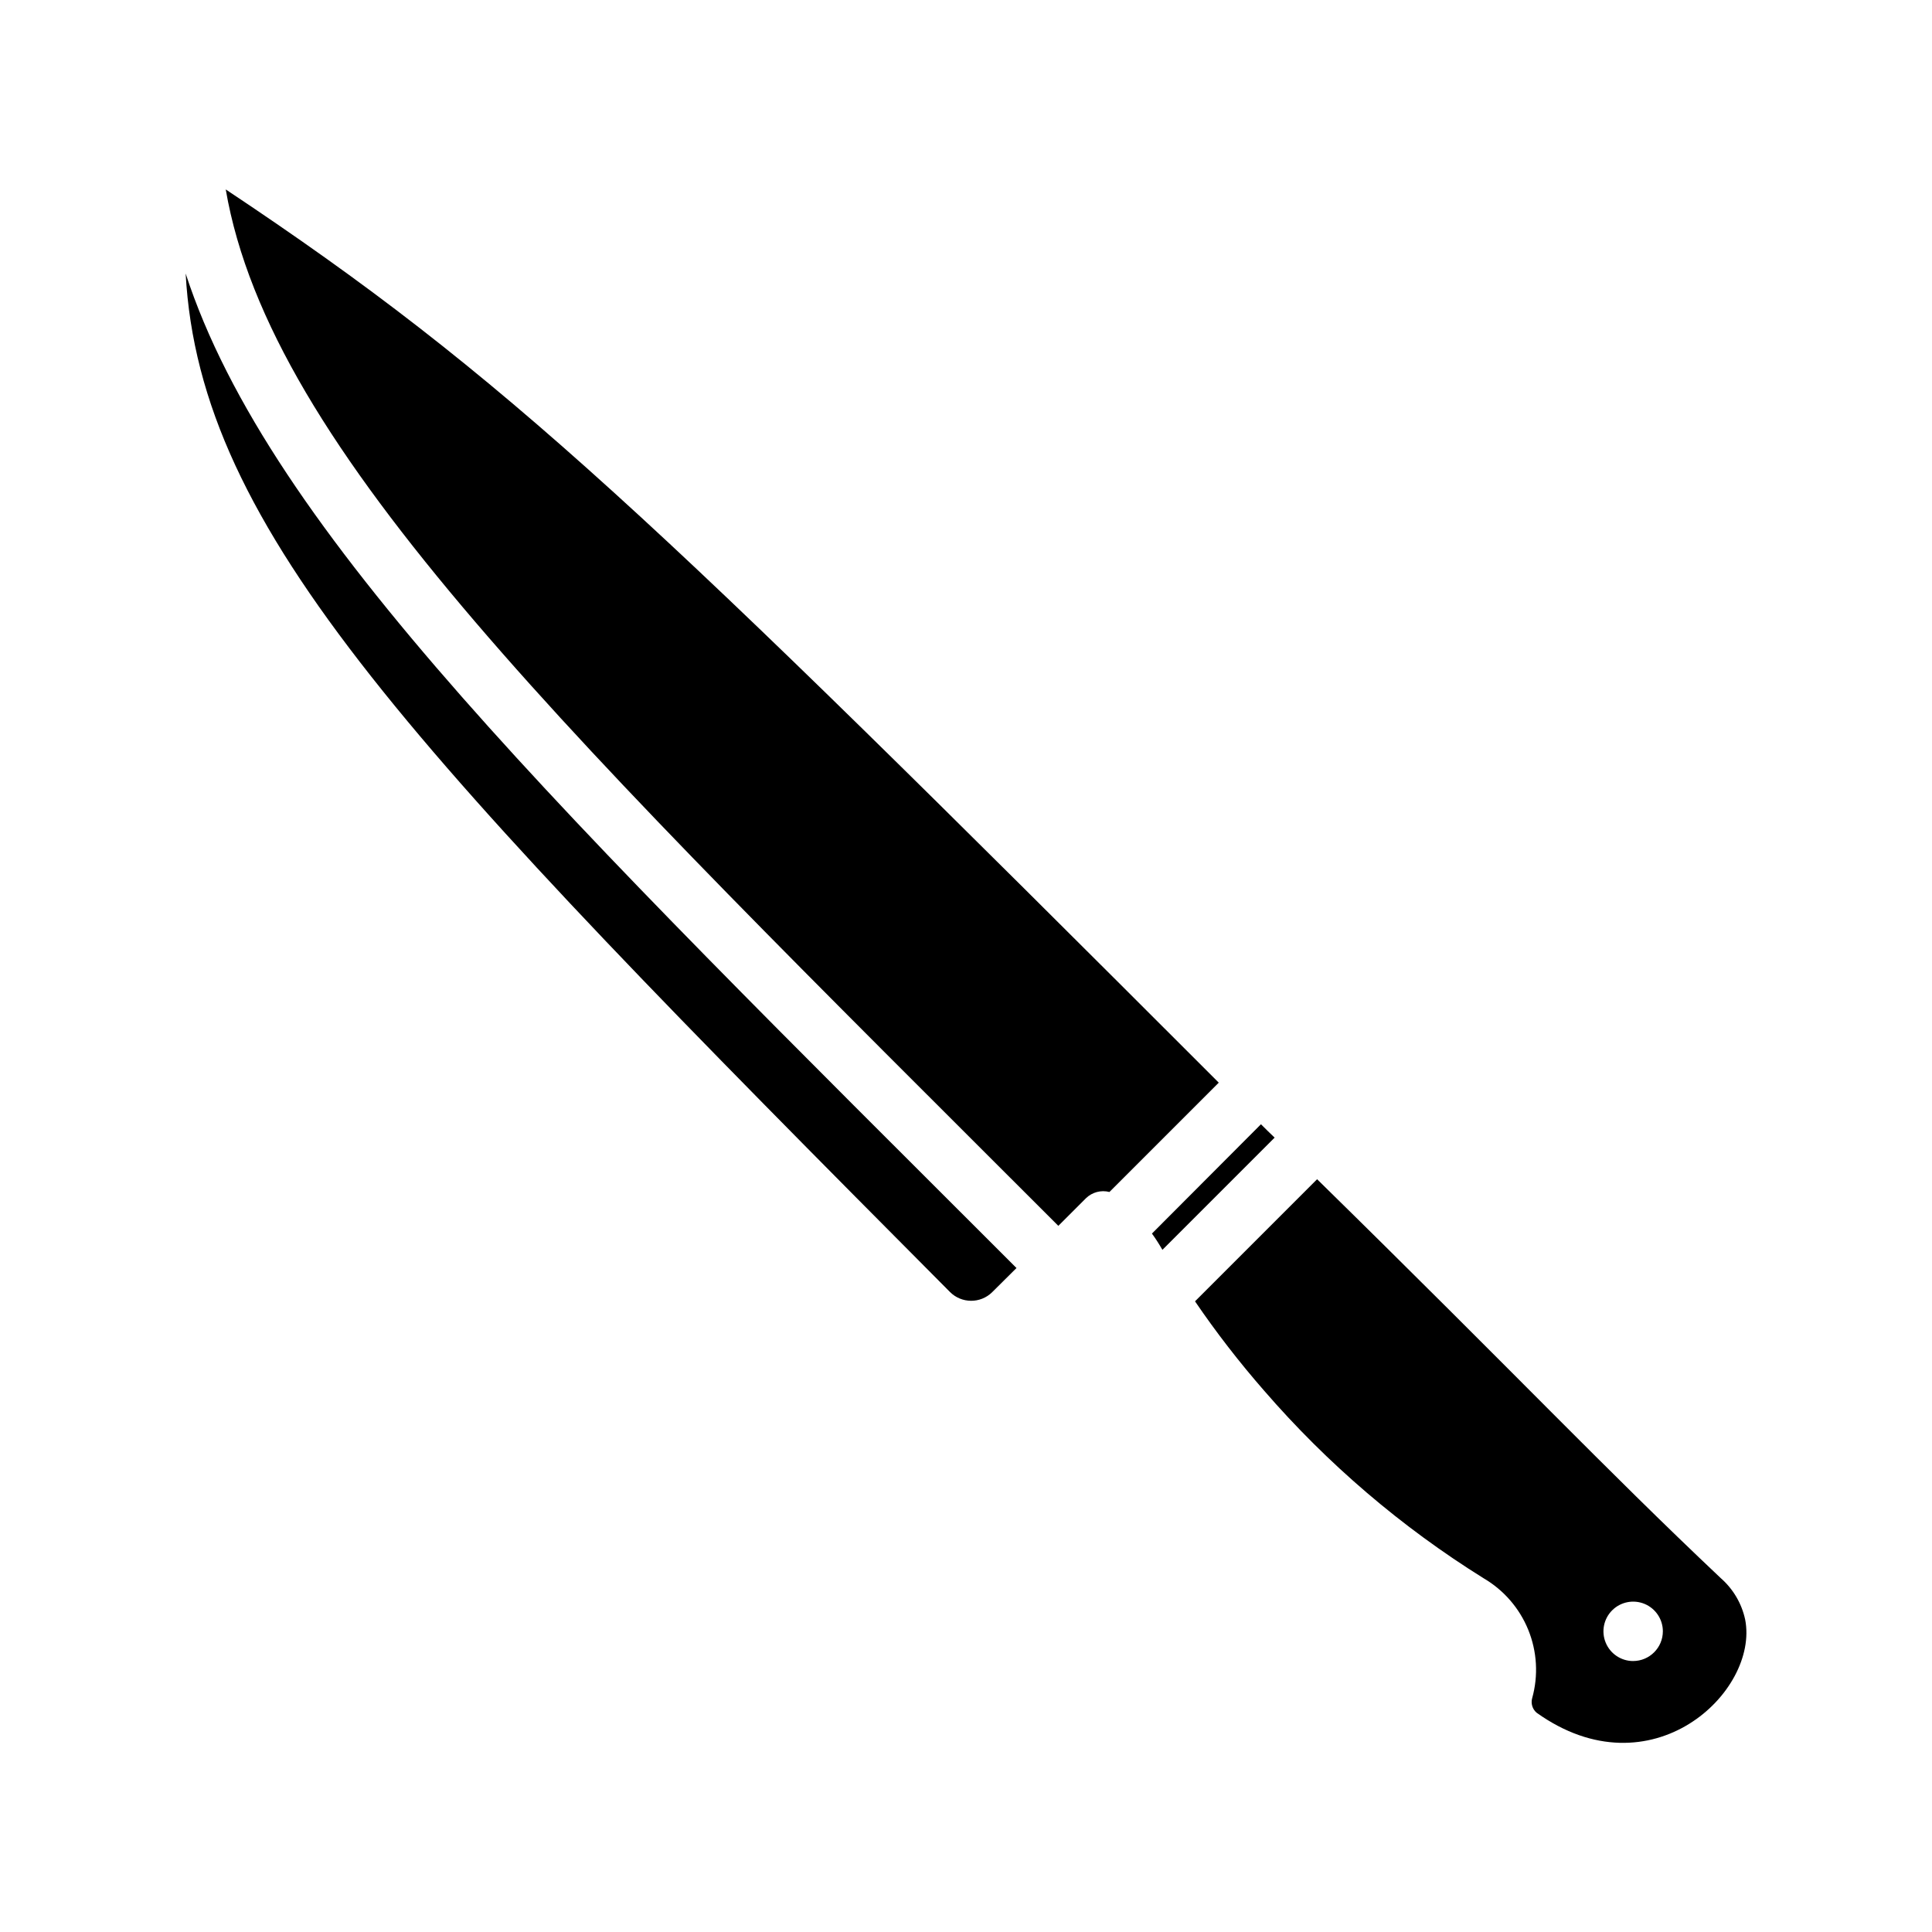 <?xml version="1.0" encoding="UTF-8"?>
<!-- Uploaded to: ICON Repo, www.svgrepo.com, Generator: ICON Repo Mixer Tools -->
<svg fill="#000000" width="800px" height="800px" version="1.1" viewBox="144 144 512 512" xmlns="http://www.w3.org/2000/svg">
 <g>
  <path d="m413.38 480.04-6.465 6.422h0.004c-3.117 3.047-8.109 3.008-11.18-0.086-142.7-143.48-198.77-201.5-202.54-269.89 22.316 68.453 99.609 142.99 220.18 263.55z"/>
  <path d="m466.98 430.92-28.969 28.969c-2.219-0.574-4.578 0.051-6.219 1.652l-7.32 7.32c-129.76-129.76-208.75-205.47-220.65-274.66 74.324 49.438 112.22 85.773 263.16 236.71z"/>
  <path d="m481.79 445.48-29.758 29.758c-0.02-0.121-0.074-0.23-0.156-0.316-0.793-1.383-1.66-2.723-2.598-4.016l28.891-28.969c1.18 1.18 2.359 2.363 3.621 3.543z"/>
  <path d="m606.48 573.17c-0.922-4.246-3.184-8.082-6.453-10.941-31.316-29.578-53.426-53.191-106.98-105.72l-32.355 32.355c5.609 8.23 11.711 16.117 18.262 23.617 16.789 19.406 36.398 36.18 58.176 49.75 5.363 3.129 9.543 7.945 11.879 13.699 2.336 5.754 2.699 12.121 1.031 18.105-0.391 1.406 0.07 2.91 1.18 3.856 30.301 21.641 59.023-5.5 55.262-24.719zm-29.676 11.02v0.004c-3.184 0-6.055-1.918-7.273-4.863-1.219-2.941-0.547-6.324 1.707-8.578 2.25-2.25 5.637-2.922 8.578-1.707 2.941 1.219 4.859 4.09 4.859 7.273-0.012 4.344-3.531 7.859-7.871 7.871z"/>
 </g>
</svg>